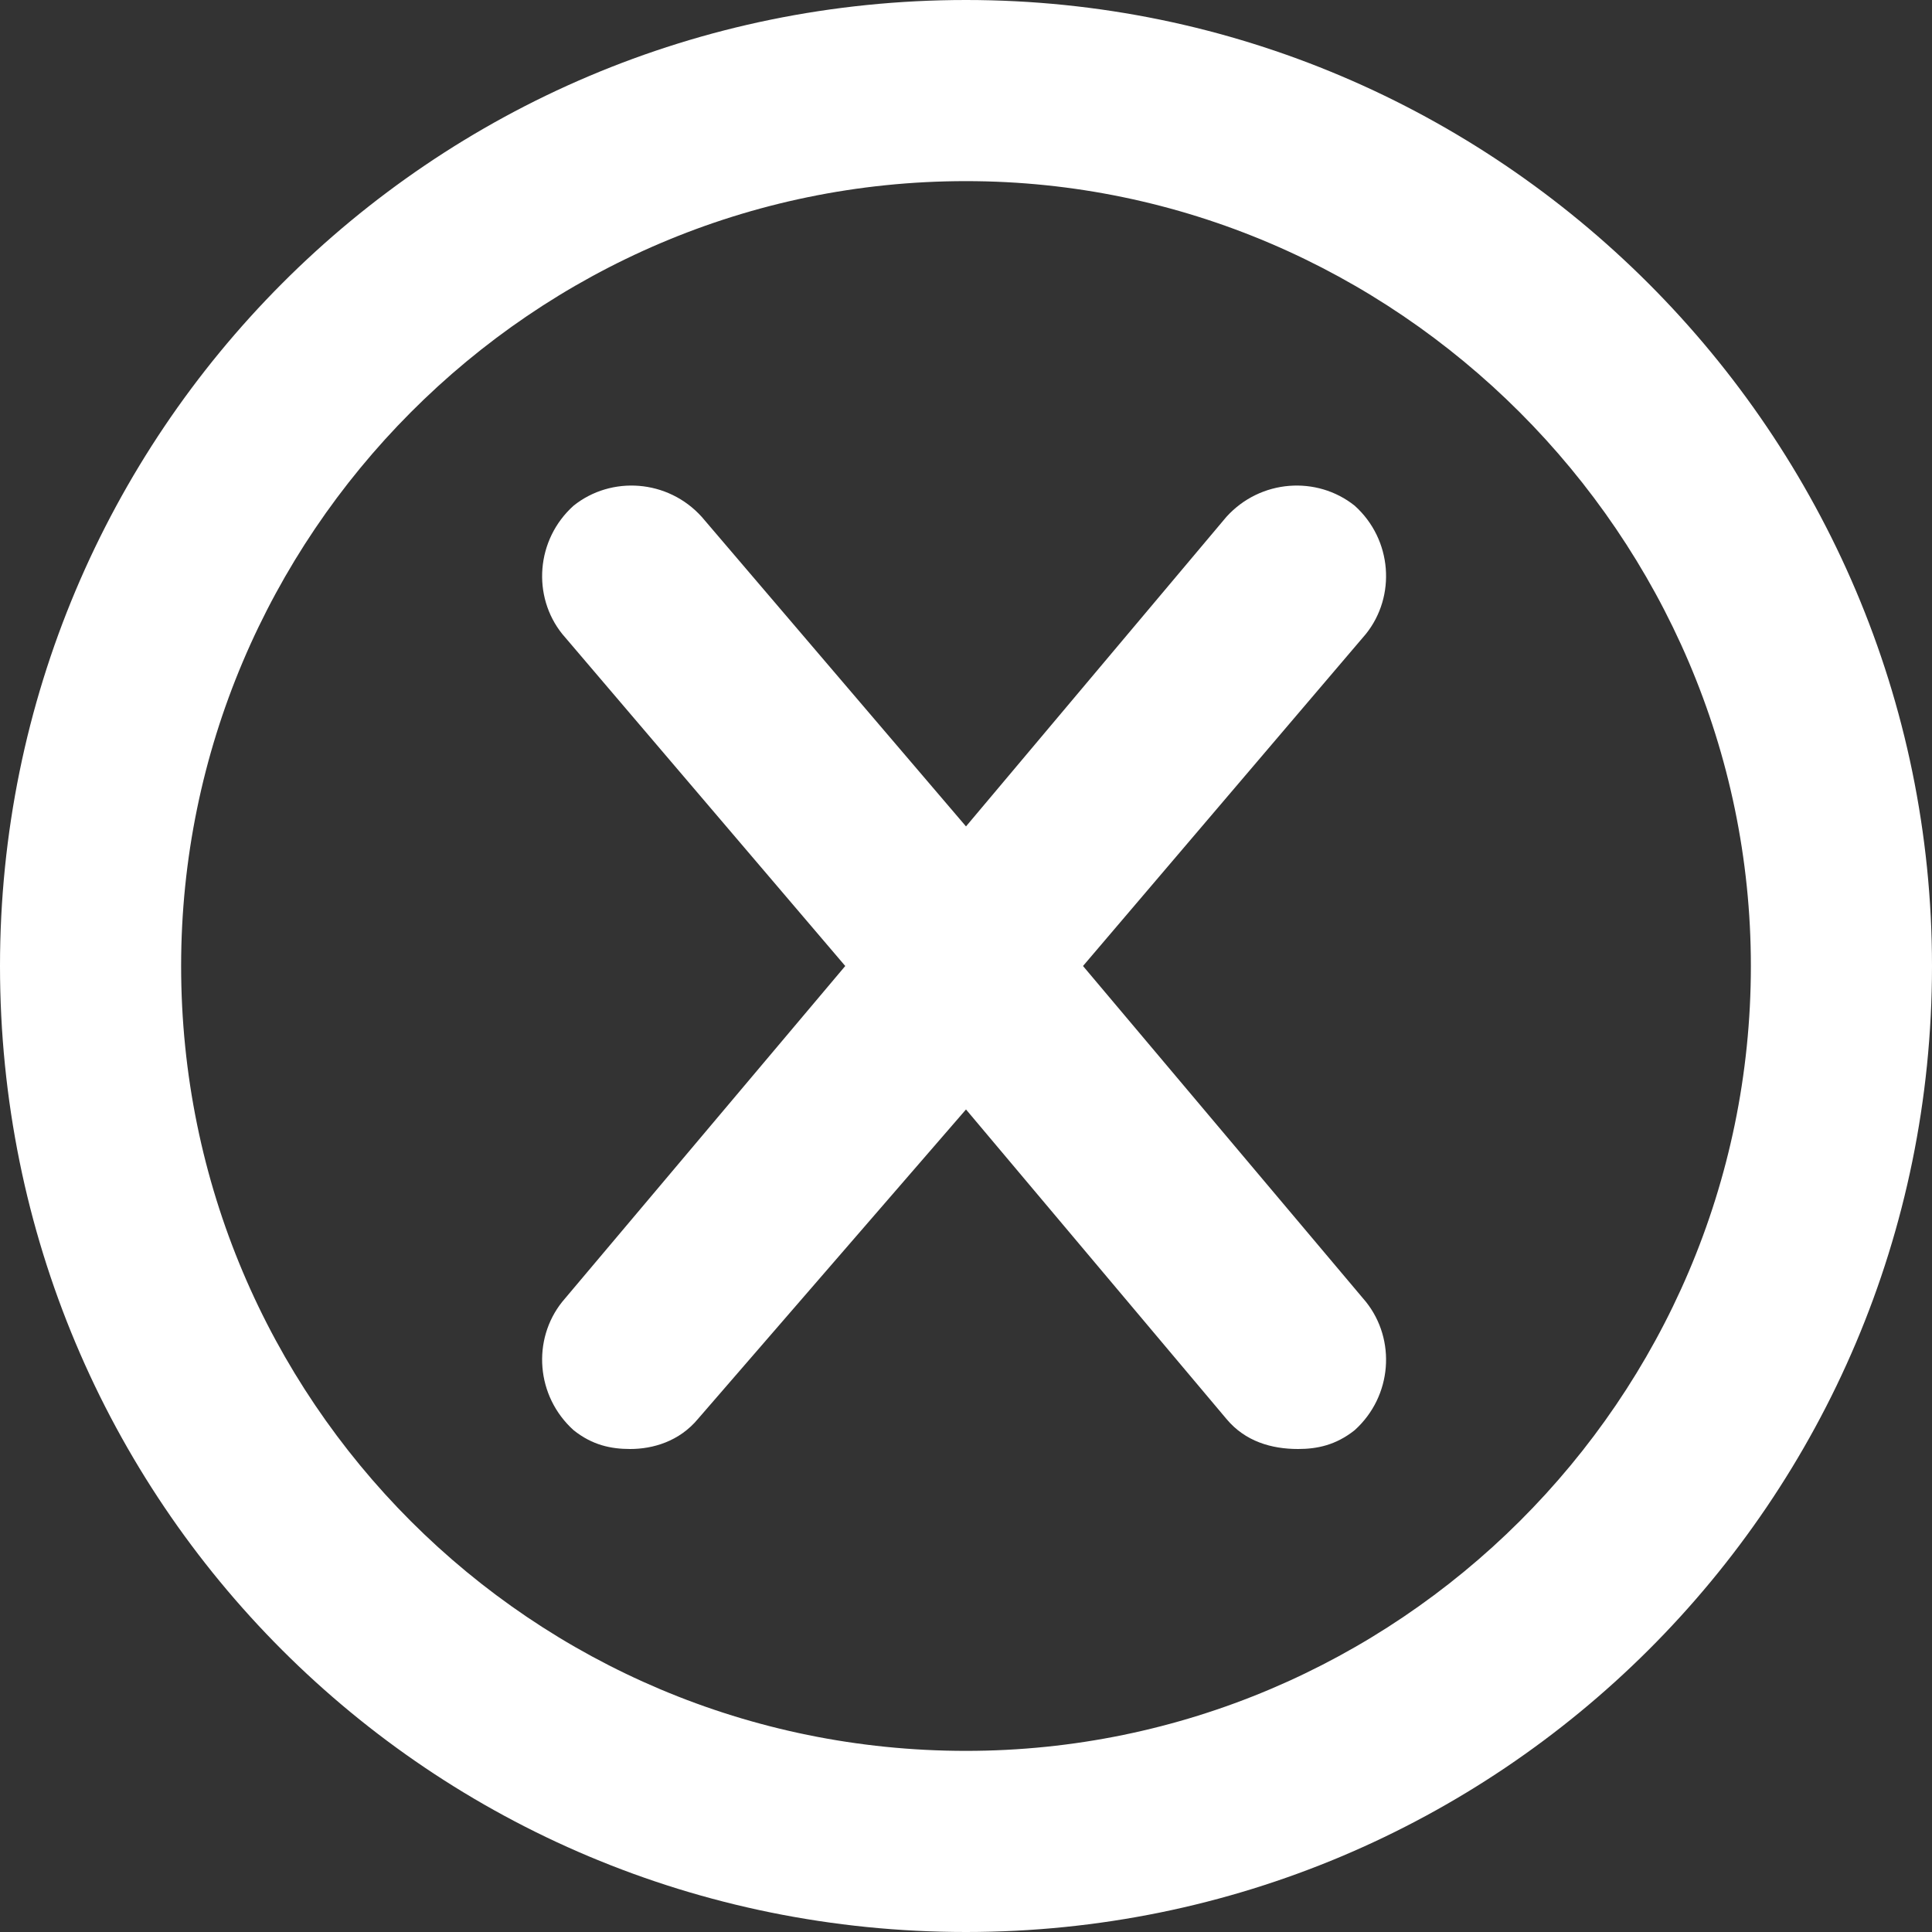 <svg width="16" height="16" viewBox="0 0 16 16" fill="none" xmlns="http://www.w3.org/2000/svg">
<rect x="0" y="0" width="16" height="16" fill="#333333" stroke="none"/>
<path d="M8 0C12.406 0 16 3.594 16 8C16 12.438 12.406 16 8 16C3.562 16 0 12.438 0 8C0 3.594 3.562 0 8 0ZM8 14.5C11.562 14.5 14.5 11.594 14.5 8C14.5 4.438 11.562 1.5 8 1.5C4.406 1.5 1.5 4.438 1.5 8C1.5 11.594 4.406 14.5 8 14.5ZM11.219 4.188C11.531 4.469 11.562 4.938 11.312 5.25L8.969 8L11.312 10.781C11.562 11.094 11.531 11.562 11.219 11.844C11.062 11.969 10.906 12 10.75 12C10.531 12 10.312 11.938 10.156 11.75L8 9.188L5.781 11.75C5.625 11.938 5.406 12 5.219 12C5.062 12 4.906 11.969 4.75 11.844C4.438 11.562 4.406 11.094 4.656 10.781L7 8L4.656 5.25C4.406 4.938 4.438 4.469 4.75 4.188C5.062 3.938 5.531 3.969 5.812 4.281L8 6.844L10.156 4.281C10.438 3.969 10.906 3.938 11.219 4.188Z" fill="#FFFFFF"/>
</svg>
